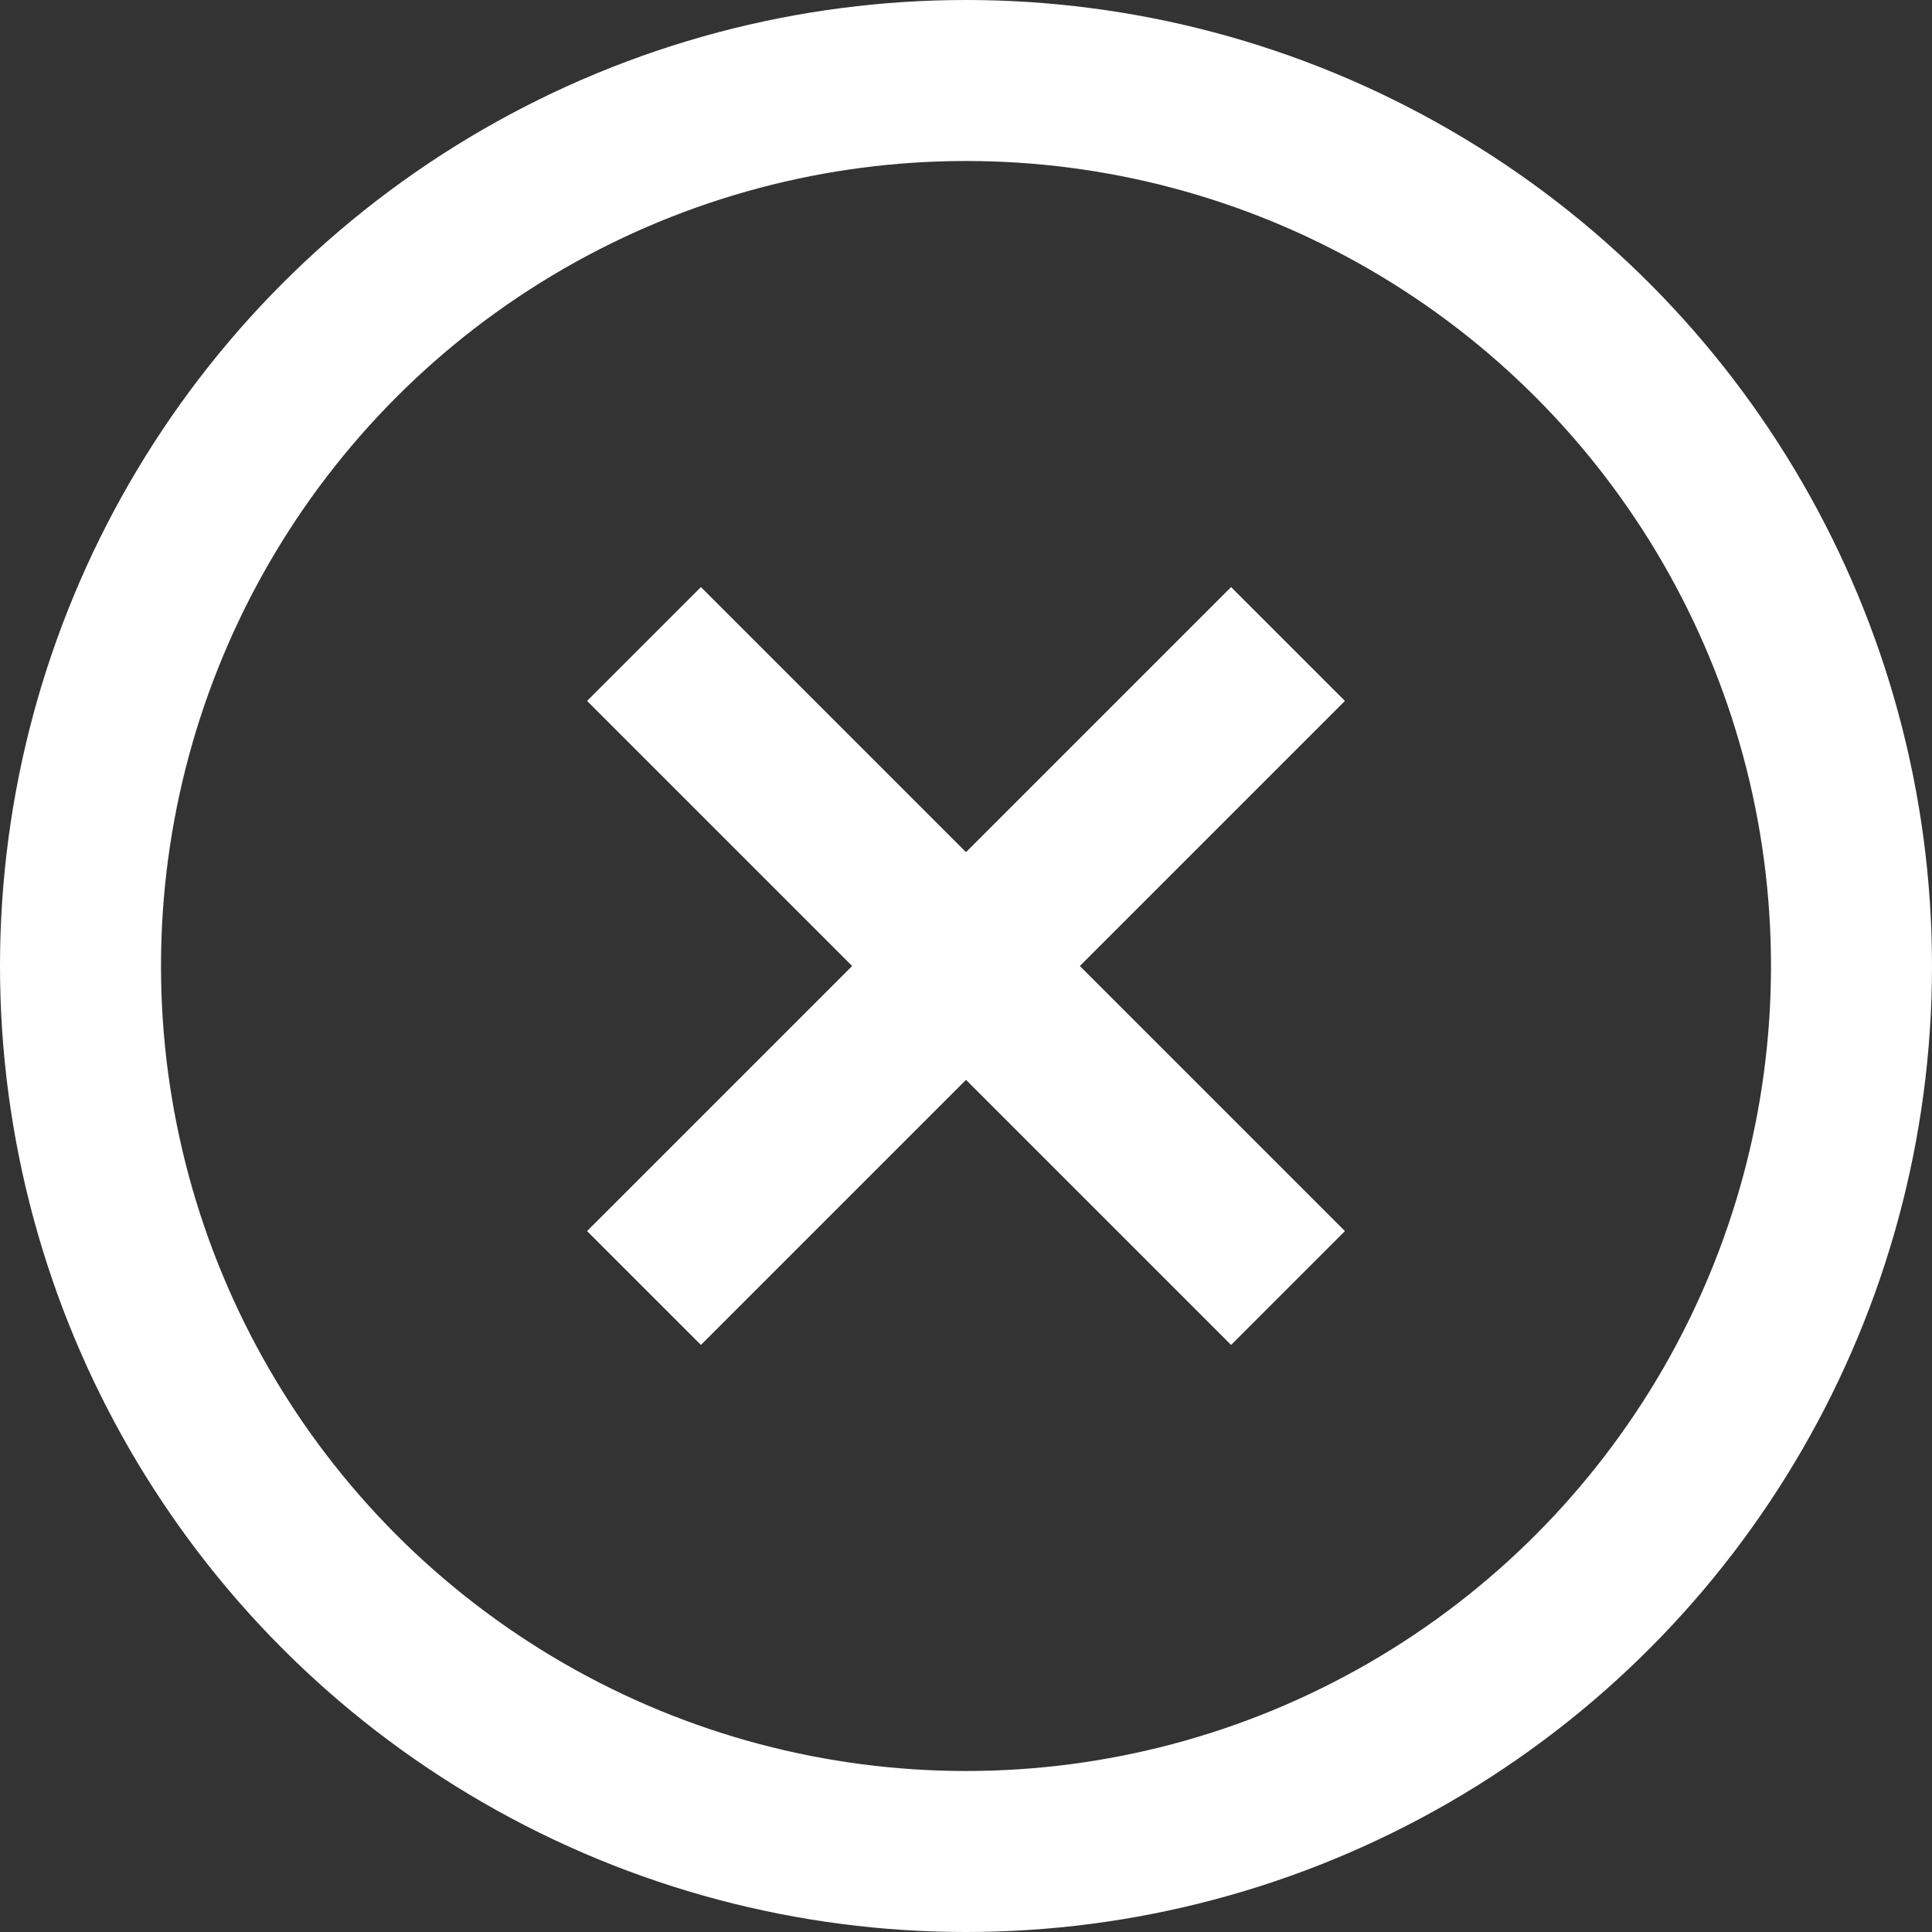 <svg width="12" height="12" viewBox="0 0 12 12" fill="none" xmlns="http://www.w3.org/2000/svg">
    <rect x="0" y="0" width="12" height="12" fill="#333333" stroke="none"/>
    <circle cx="6" cy="6" r="5.5" stroke="#FFFFFF" />
    <path d="M4 4L8 8" stroke="#FFFFFF" />
    <path d="M8 4L4 8" stroke="#FFFFFF" />
</svg>